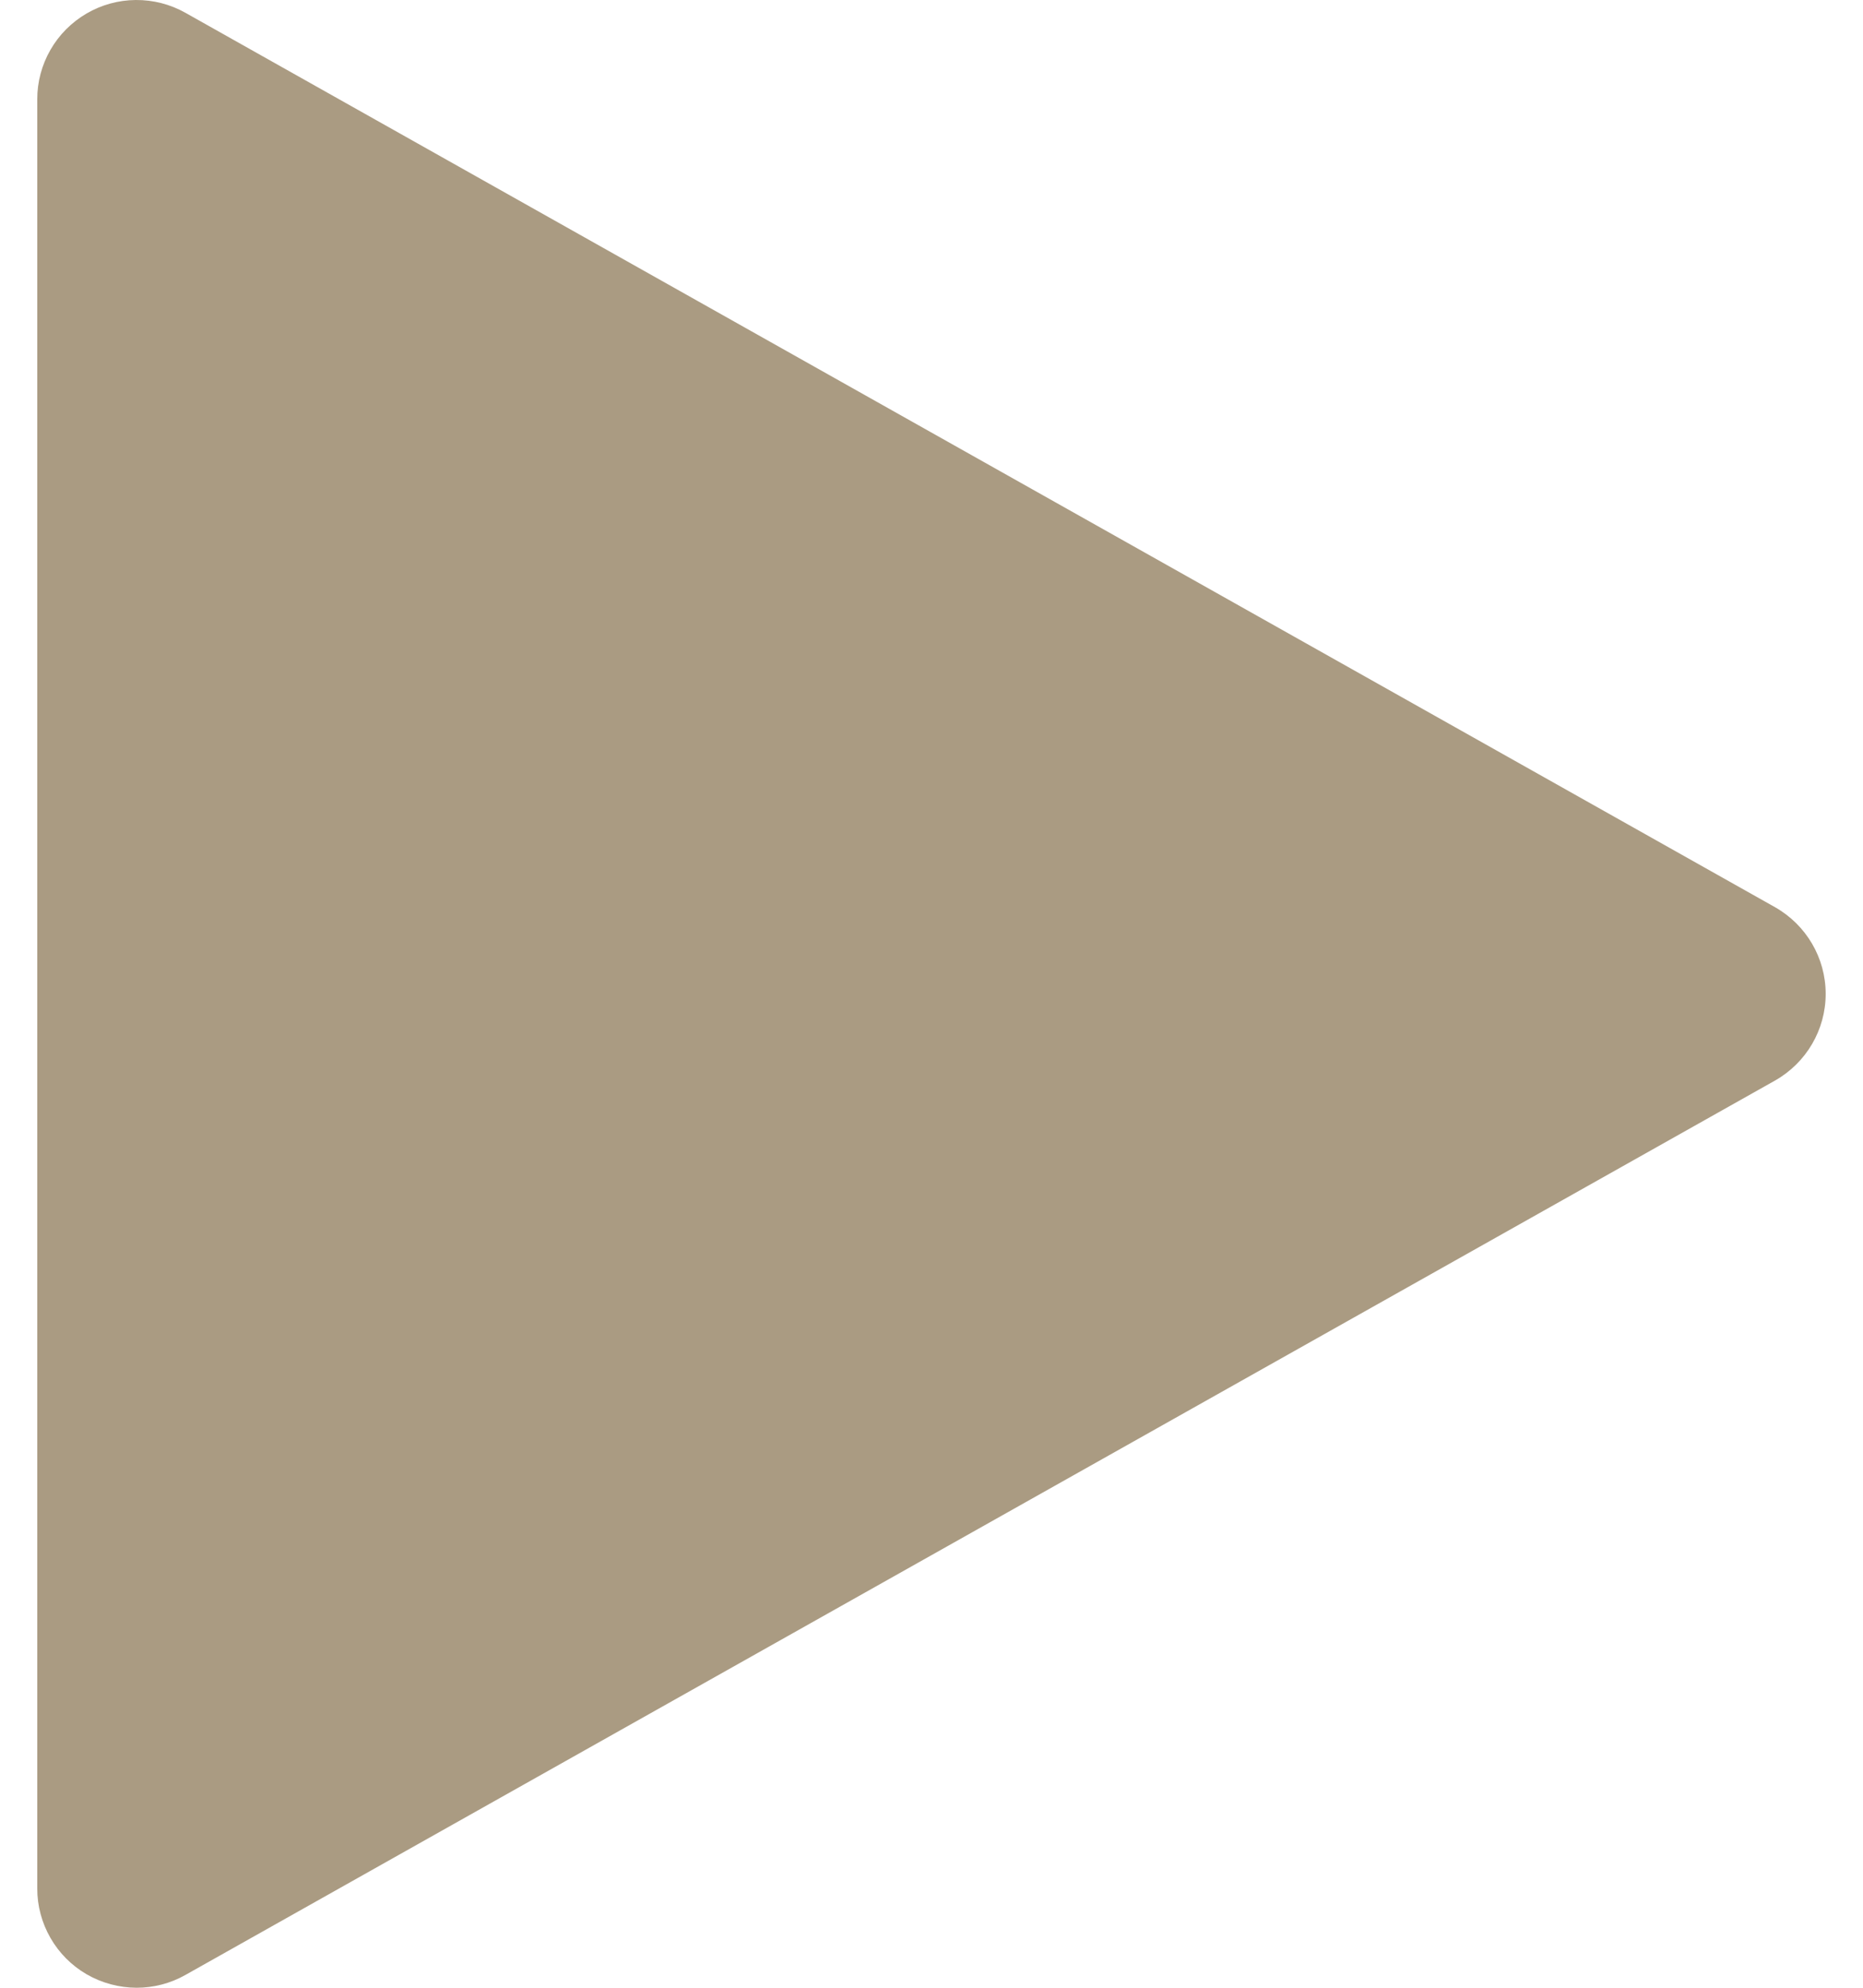 <svg width="30" height="32" viewBox="0 0 30 32" fill="none" xmlns="http://www.w3.org/2000/svg">
<path d="M28.584 14.605L2.984 0.205C2.74 0.068 2.466 -0.002 2.187 5.19148e-05C1.908 0.002 1.634 0.077 1.393 0.218C1.152 0.359 0.951 0.56 0.812 0.803C0.673 1.045 0.599 1.32 0.6 1.6V30.4C0.599 30.68 0.673 30.955 0.812 31.197C0.951 31.44 1.152 31.642 1.393 31.782C1.638 31.924 1.916 31.999 2.2 32C2.468 32 2.74 31.933 2.984 31.795L28.584 17.395C29.086 17.11 29.399 16.579 29.399 16C29.399 15.421 29.086 14.89 28.584 14.605Z" fill="#AA9B82"/>
</svg>
